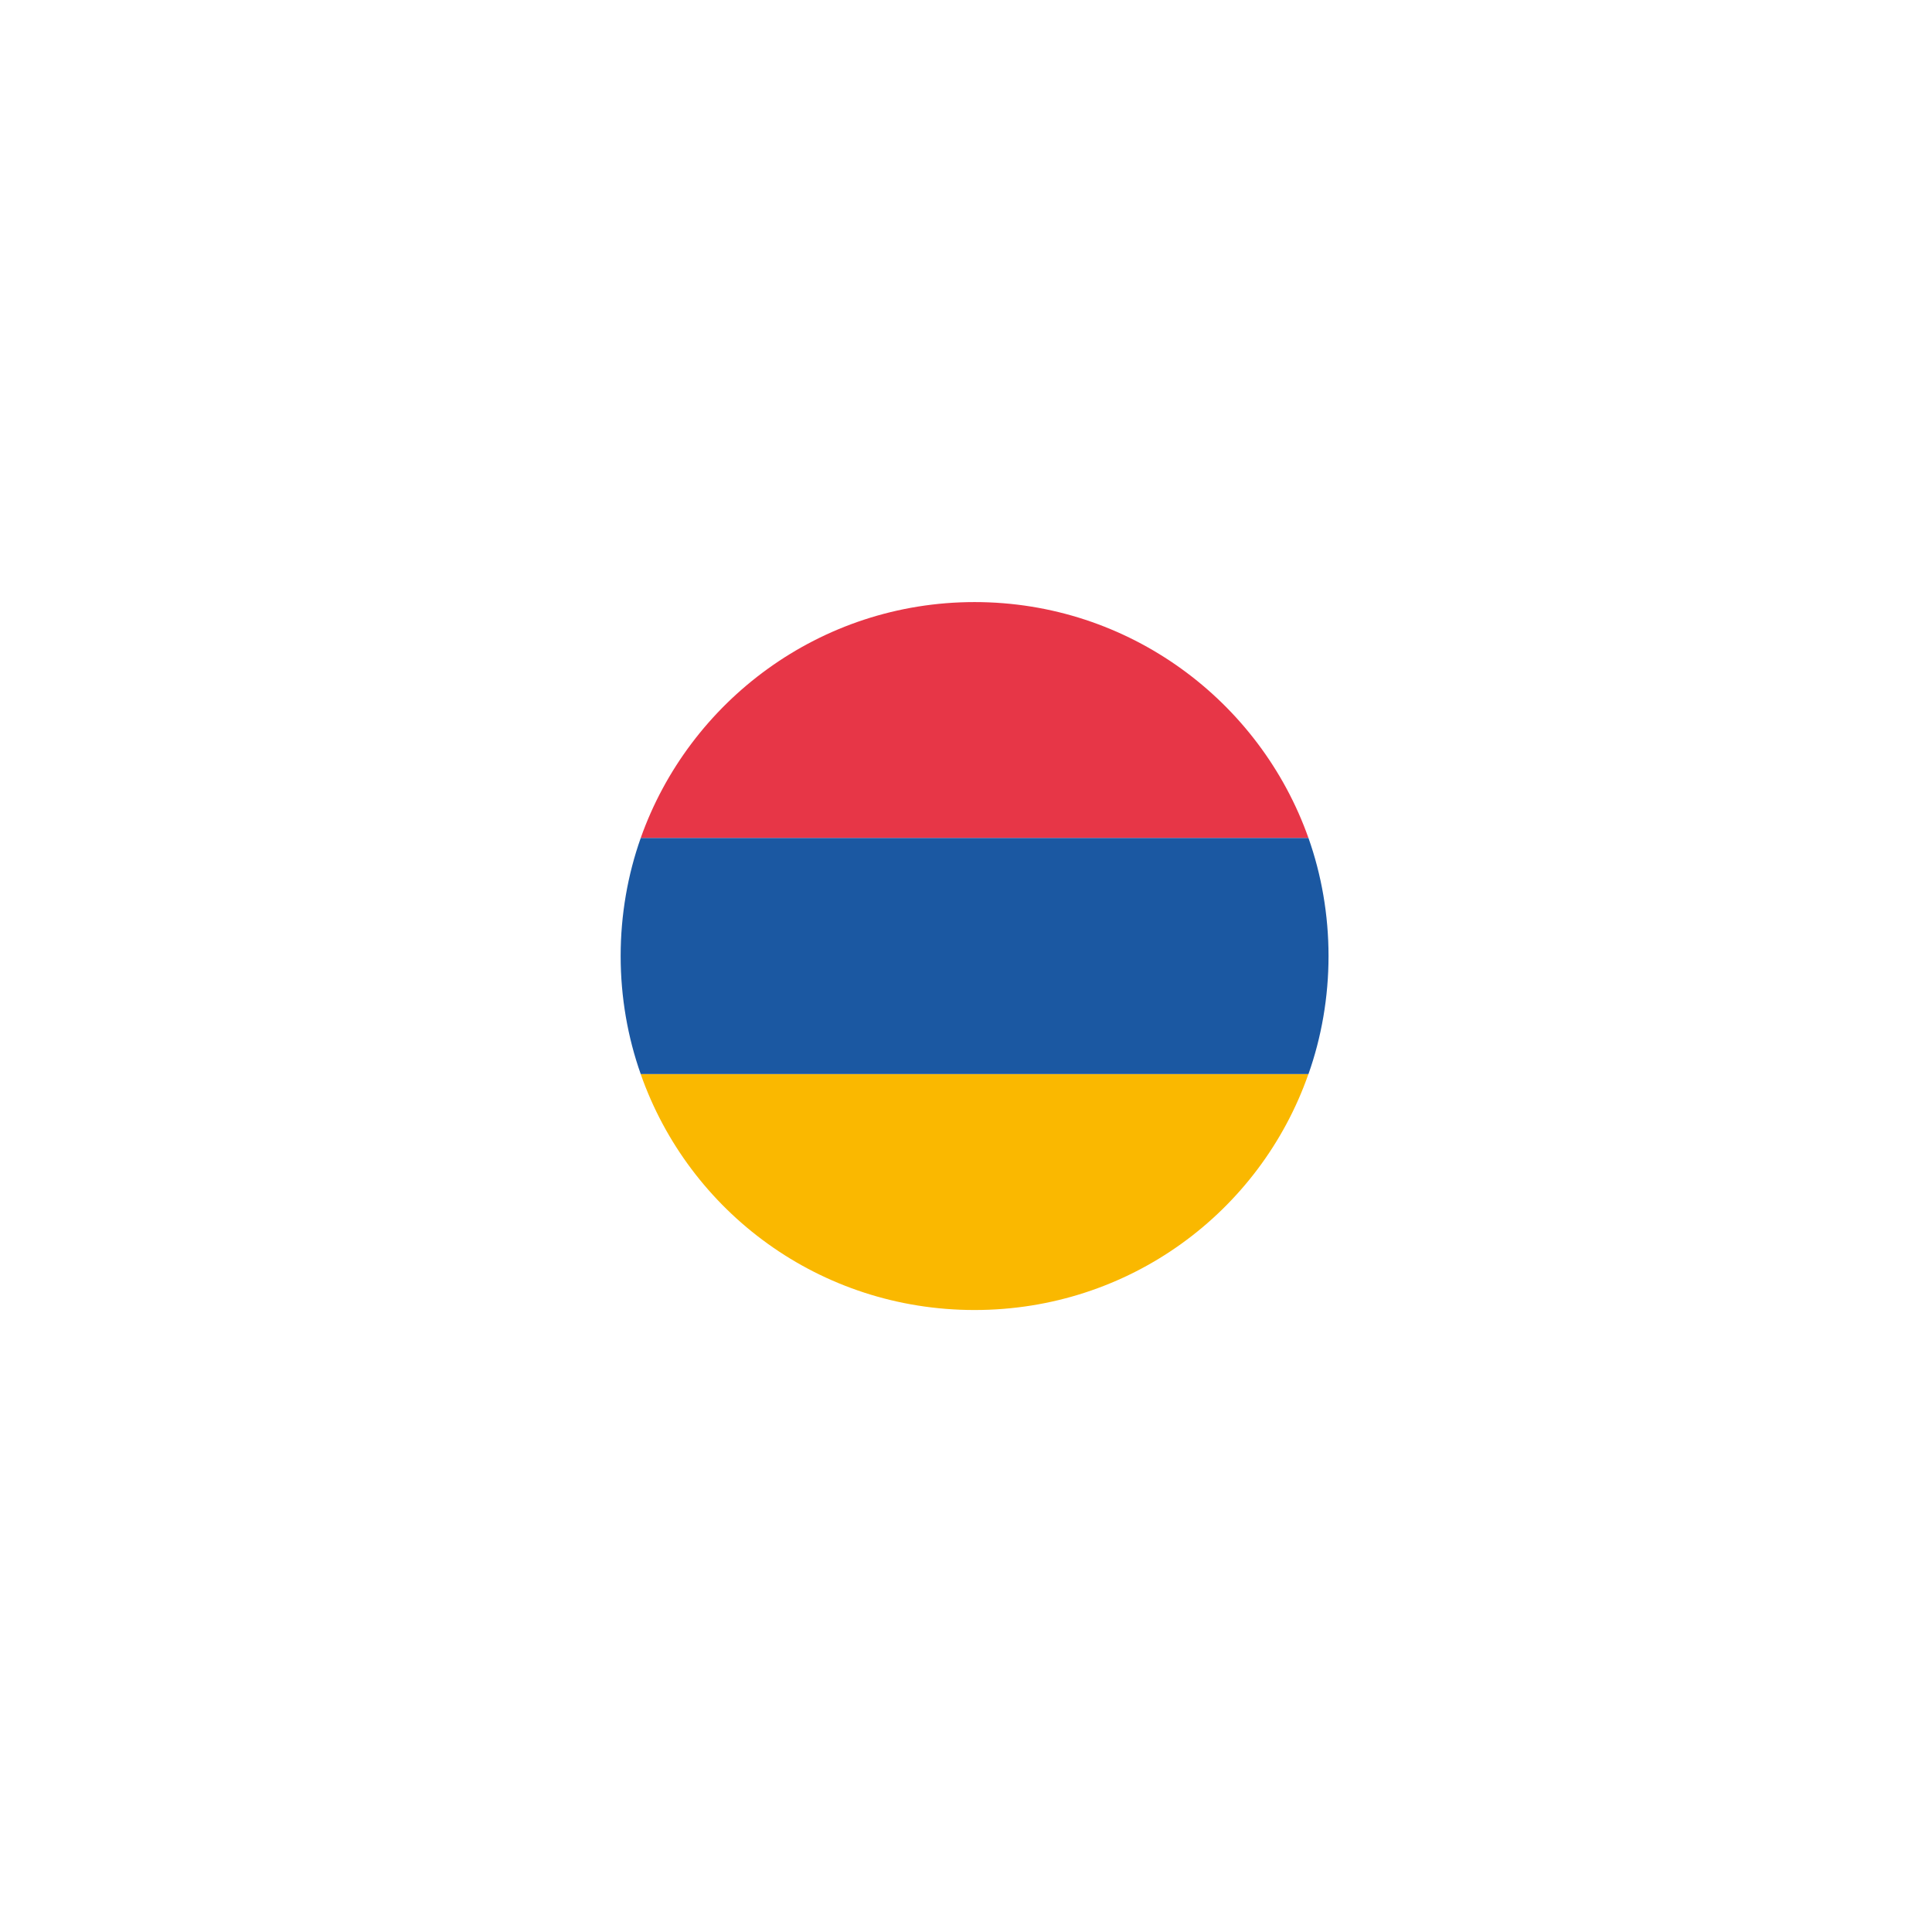 <?xml version="1.0" encoding="UTF-8"?> <svg xmlns="http://www.w3.org/2000/svg" width="68" height="68" viewBox="0 0 68 68" fill="none"> <g filter="url(#filter0_d_1052_5236)"> <path d="M34.301 21.191C28.863 21.191 24.254 24.68 22.55 29.497H46.054C44.351 24.68 39.742 21.191 34.301 21.191Z" fill="#E73647"></path> <path d="M34.301 46.108C39.742 46.108 44.351 42.661 46.052 37.803H22.55C24.252 42.661 28.863 46.108 34.301 46.108Z" fill="#FAB800"></path> <path d="M22.551 29.496C22.095 30.784 21.845 32.195 21.845 33.649C21.845 35.102 22.095 36.514 22.551 37.802H46.054C46.51 36.514 46.76 35.102 46.76 33.649C46.76 32.195 46.51 30.784 46.054 29.496H22.551Z" fill="#1B58A2"></path> </g> <defs> <filter id="filter0_d_1052_5236" x="0.806" y="0.152" width="66.994" height="66.995" filterUnits="userSpaceOnUse" color-interpolation-filters="sRGB"> <feFlood flood-opacity="0" result="BackgroundImageFix"></feFlood> <feColorMatrix in="SourceAlpha" type="matrix" values="0 0 0 0 0 0 0 0 0 0 0 0 0 0 0 0 0 0 127 0" result="hardAlpha"></feColorMatrix> <feOffset></feOffset> <feGaussianBlur stdDeviation="10.52"></feGaussianBlur> <feComposite in2="hardAlpha" operator="out"></feComposite> <feColorMatrix type="matrix" values="0 0 0 0 0 0 0 0 0 0 0 0 0 0 0 0 0 0 0.1 0"></feColorMatrix> <feBlend mode="normal" in2="BackgroundImageFix" result="effect1_dropShadow_1052_5236"></feBlend> <feBlend mode="normal" in="SourceGraphic" in2="effect1_dropShadow_1052_5236" result="shape"></feBlend> </filter> </defs> </svg> 